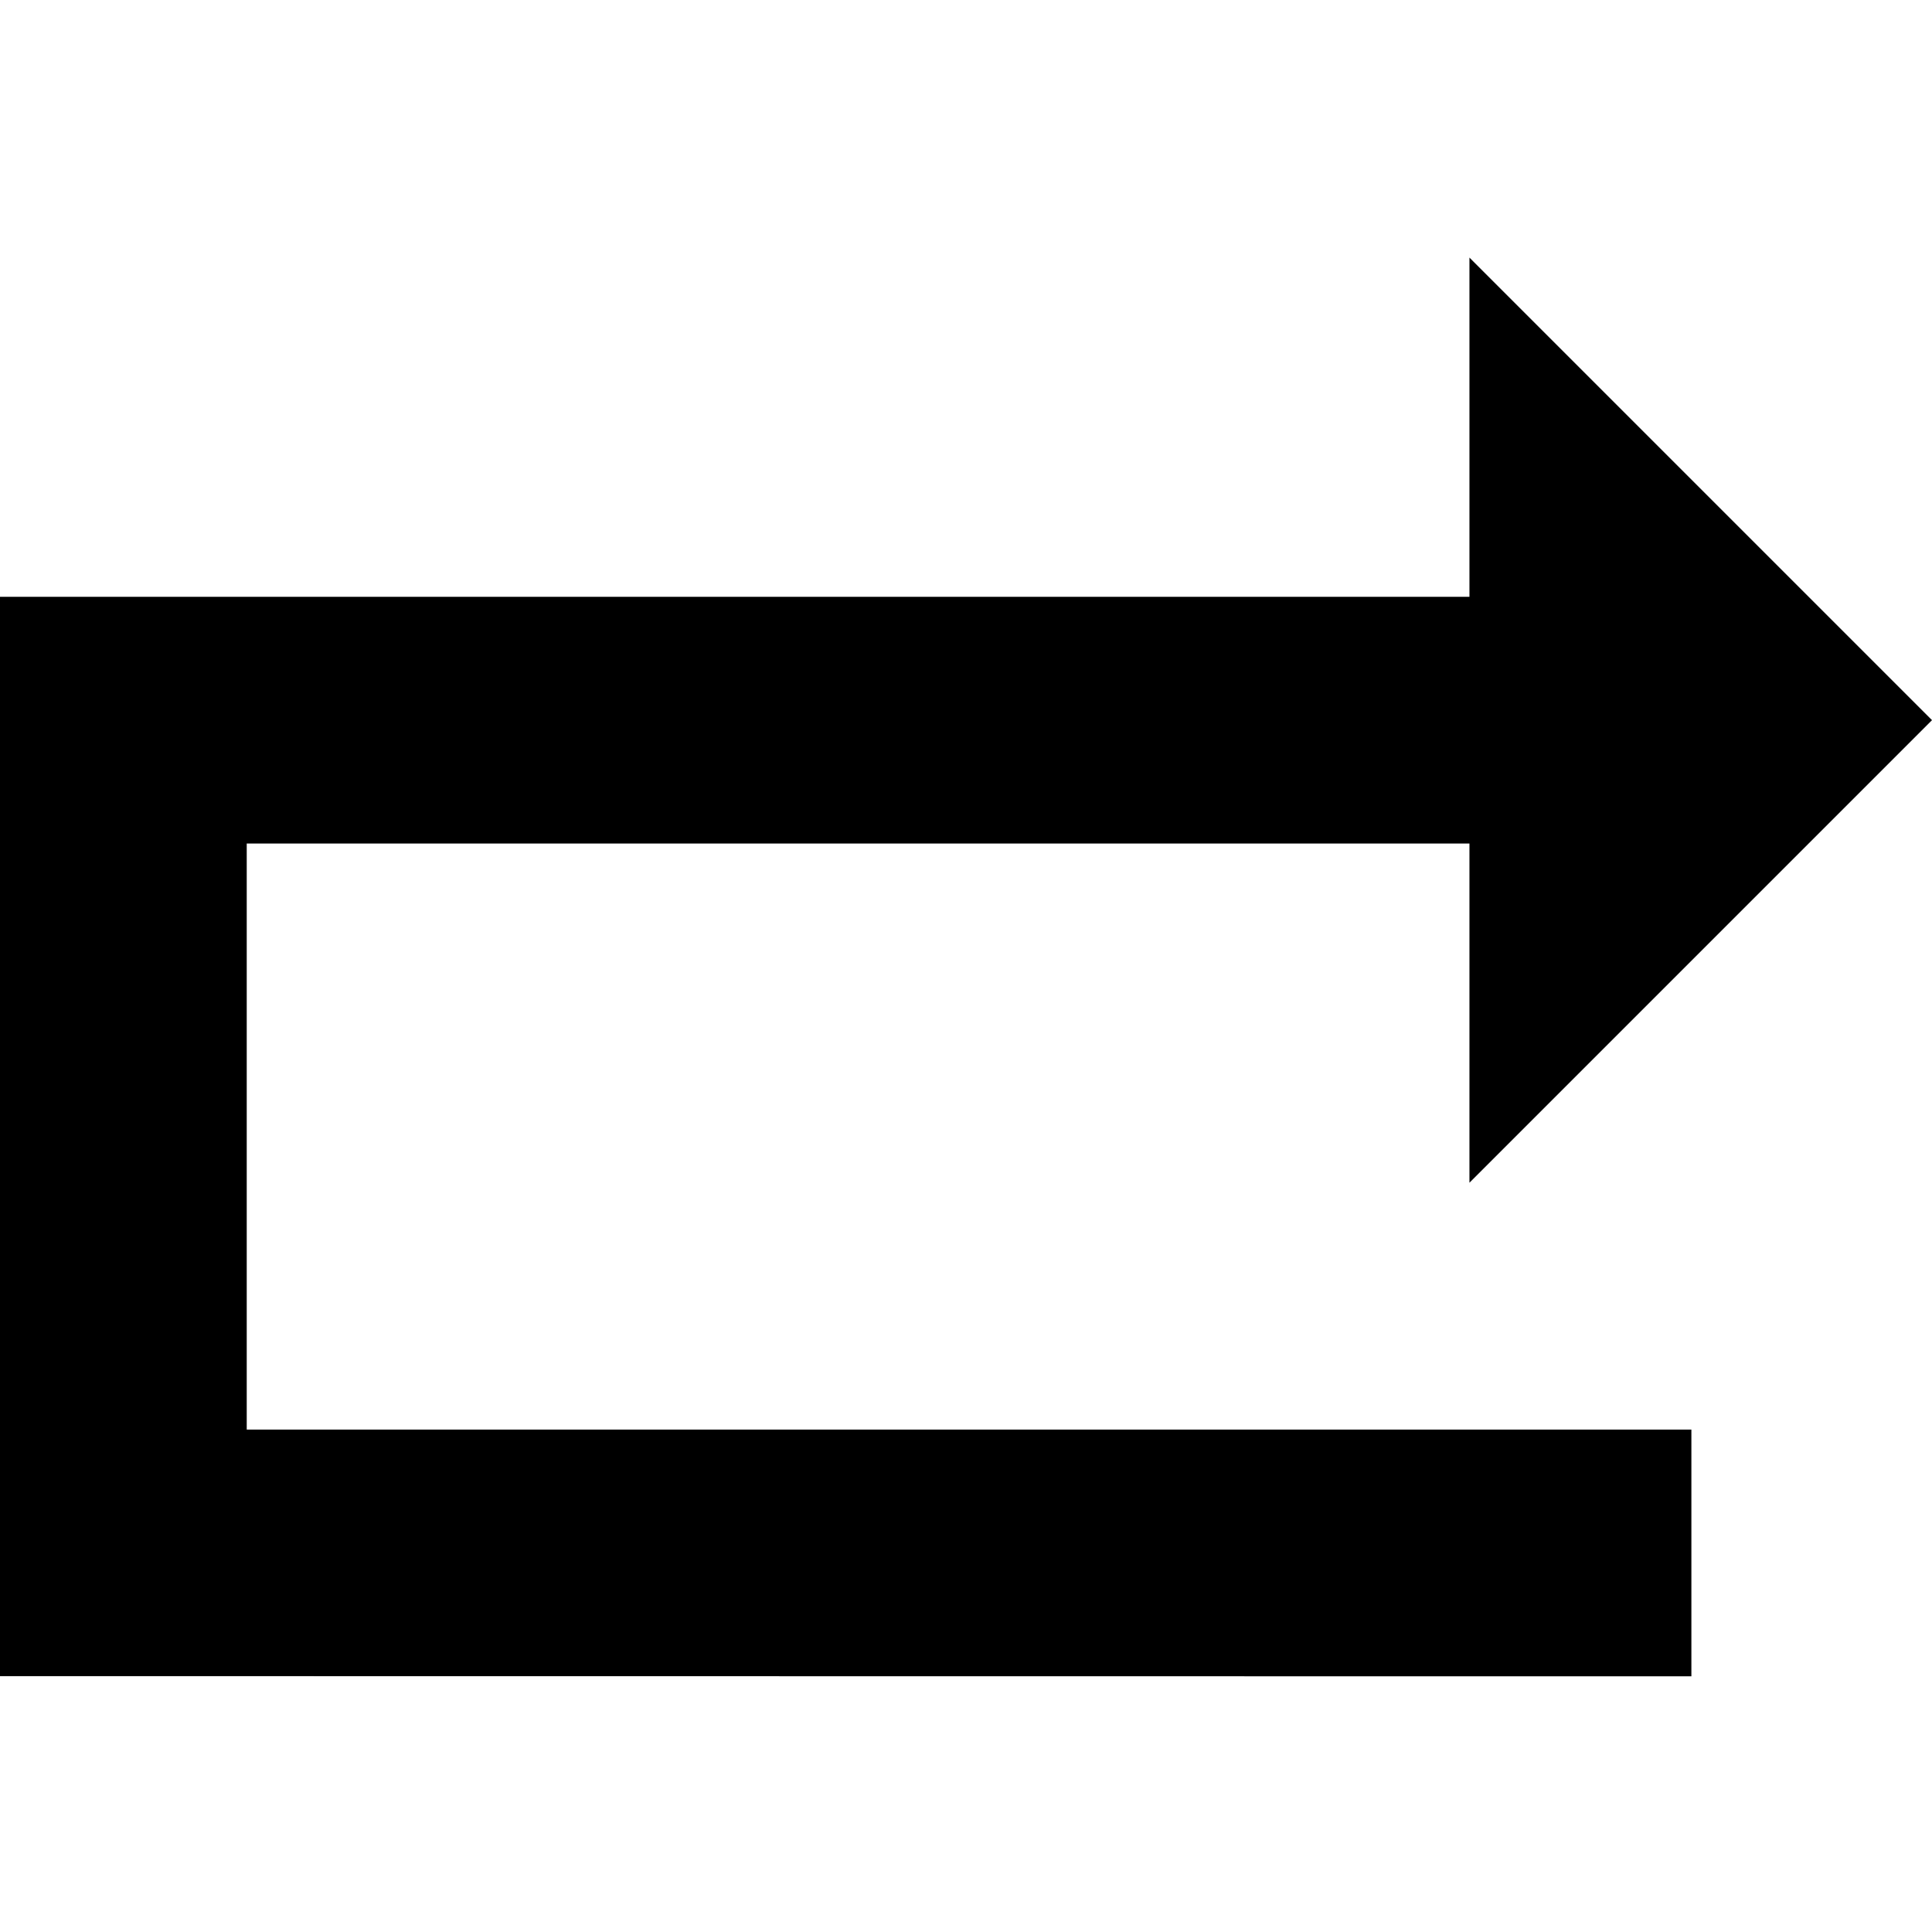 <?xml version="1.0" encoding="utf-8"?>
<svg fill="#000000" width="800px" height="800px" viewBox="0 0 24 24" xmlns="http://www.w3.org/2000/svg"><path d="m3.065 20.822h-3.065v-13.408h18.254v-4.214l5.746 5.746-5.746 5.746v-4.213h-15.189v7.28h17.946v3.065z"/></svg>